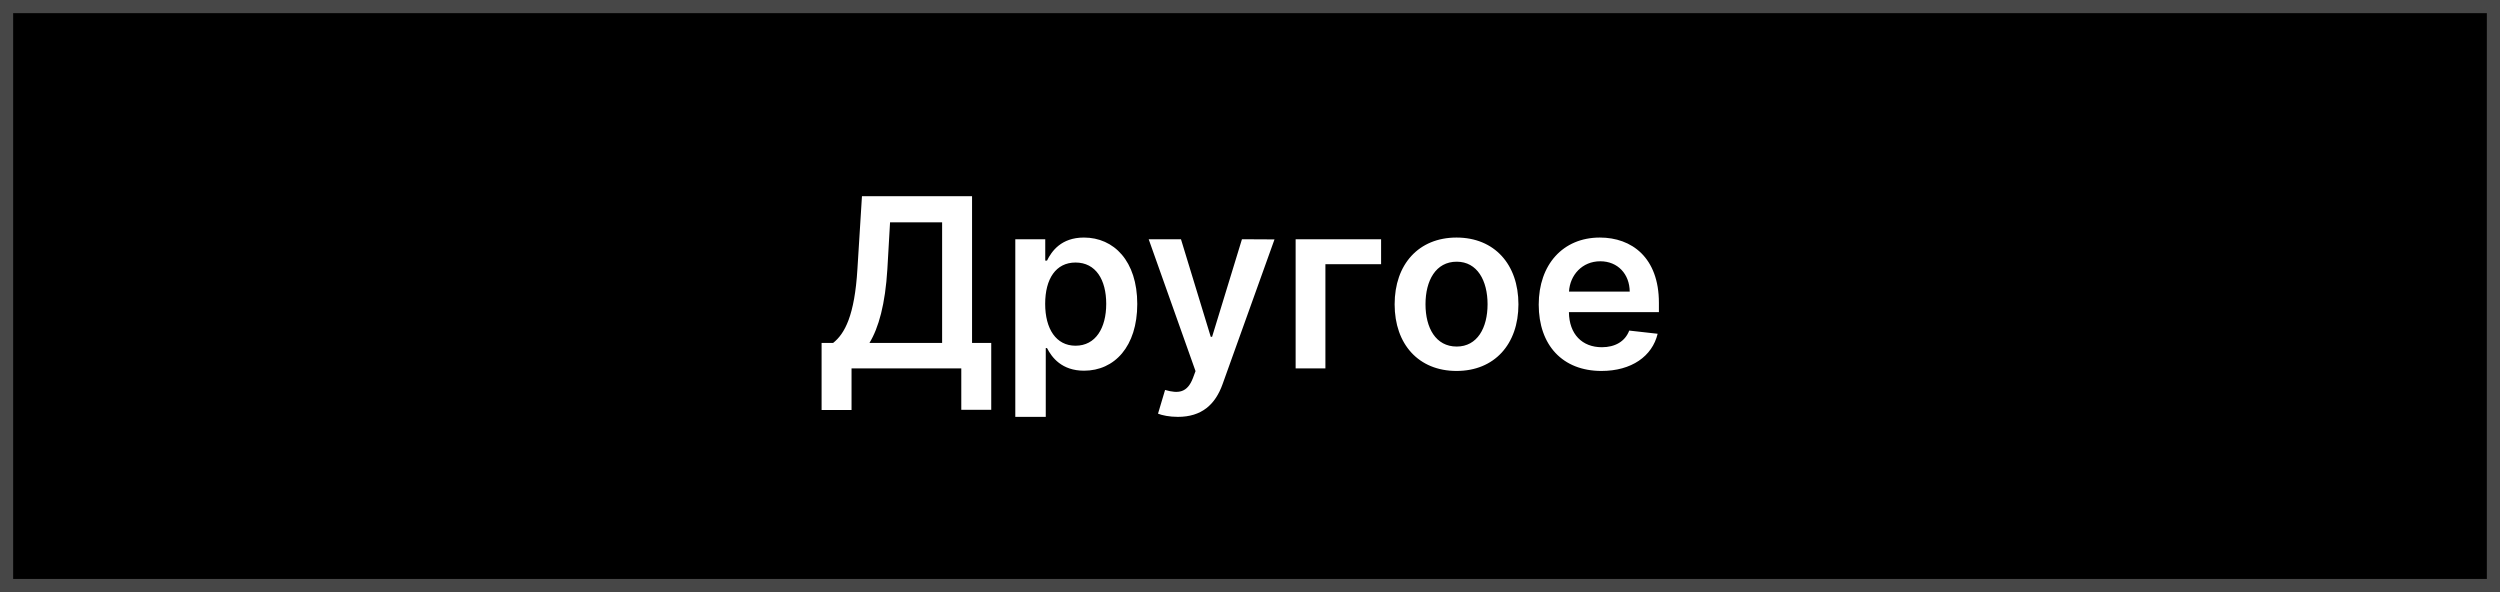 <?xml version="1.0" encoding="UTF-8"?> <svg xmlns="http://www.w3.org/2000/svg" width="190" height="45" viewBox="0 0 190 45" fill="none"><rect x="0" y="0" width="190" height="45" fill="#808080" stroke="none"/> <rect x="0.5" y="0.5" width="189" height="44" fill="black" stroke="#474747"></rect> <path d="M62.441 31.158H64.717V28H73.058V31.145H75.334V26.063H73.876V14.909H65.509L65.164 20.445C64.953 23.973 64.205 25.36 63.317 26.063H62.441V31.158ZM66.078 26.063C66.775 24.919 67.28 23.123 67.44 20.445L67.644 16.897H71.601V26.063H66.078ZM77.163 31.682H79.478V26.453H79.573C79.938 27.169 80.698 28.173 82.386 28.173C84.7 28.173 86.432 26.338 86.432 23.104C86.432 19.831 84.649 18.054 82.379 18.054C80.647 18.054 79.925 19.096 79.573 19.805H79.439V18.182H77.163V31.682ZM79.433 23.091C79.433 21.186 80.251 19.952 81.74 19.952C83.281 19.952 84.073 21.263 84.073 23.091C84.073 24.932 83.268 26.274 81.74 26.274C80.264 26.274 79.433 24.996 79.433 23.091ZM89.518 31.682C91.32 31.682 92.362 30.755 92.918 29.189L96.862 18.195L94.388 18.182L92.119 25.597H92.017L89.754 18.182H87.3L90.86 28.204L90.662 28.735C90.234 29.854 89.556 29.93 88.546 29.636L88.009 31.439C88.322 31.567 88.885 31.682 89.518 31.682ZM104.963 18.182H98.468V28H100.731V20.08H104.963V18.182ZM110.696 28.192C113.573 28.192 115.401 26.166 115.401 23.129C115.401 20.087 113.573 18.054 110.696 18.054C107.82 18.054 105.992 20.087 105.992 23.129C105.992 26.166 107.82 28.192 110.696 28.192ZM110.709 26.338C109.117 26.338 108.338 24.919 108.338 23.123C108.338 21.327 109.117 19.889 110.709 19.889C112.275 19.889 113.055 21.327 113.055 23.123C113.055 24.919 112.275 26.338 110.709 26.338ZM121.711 28.192C124 28.192 125.572 27.073 125.981 25.366L123.821 25.124C123.507 25.954 122.74 26.389 121.743 26.389C120.248 26.389 119.257 25.405 119.238 23.724H126.077V23.014C126.077 19.569 124.006 18.054 121.59 18.054C118.777 18.054 116.943 20.119 116.943 23.148C116.943 26.229 118.752 28.192 121.711 28.192ZM119.244 22.164C119.314 20.911 120.241 19.857 121.622 19.857C122.951 19.857 123.846 20.828 123.859 22.164H119.244Z" fill="white"></path> </svg> 
